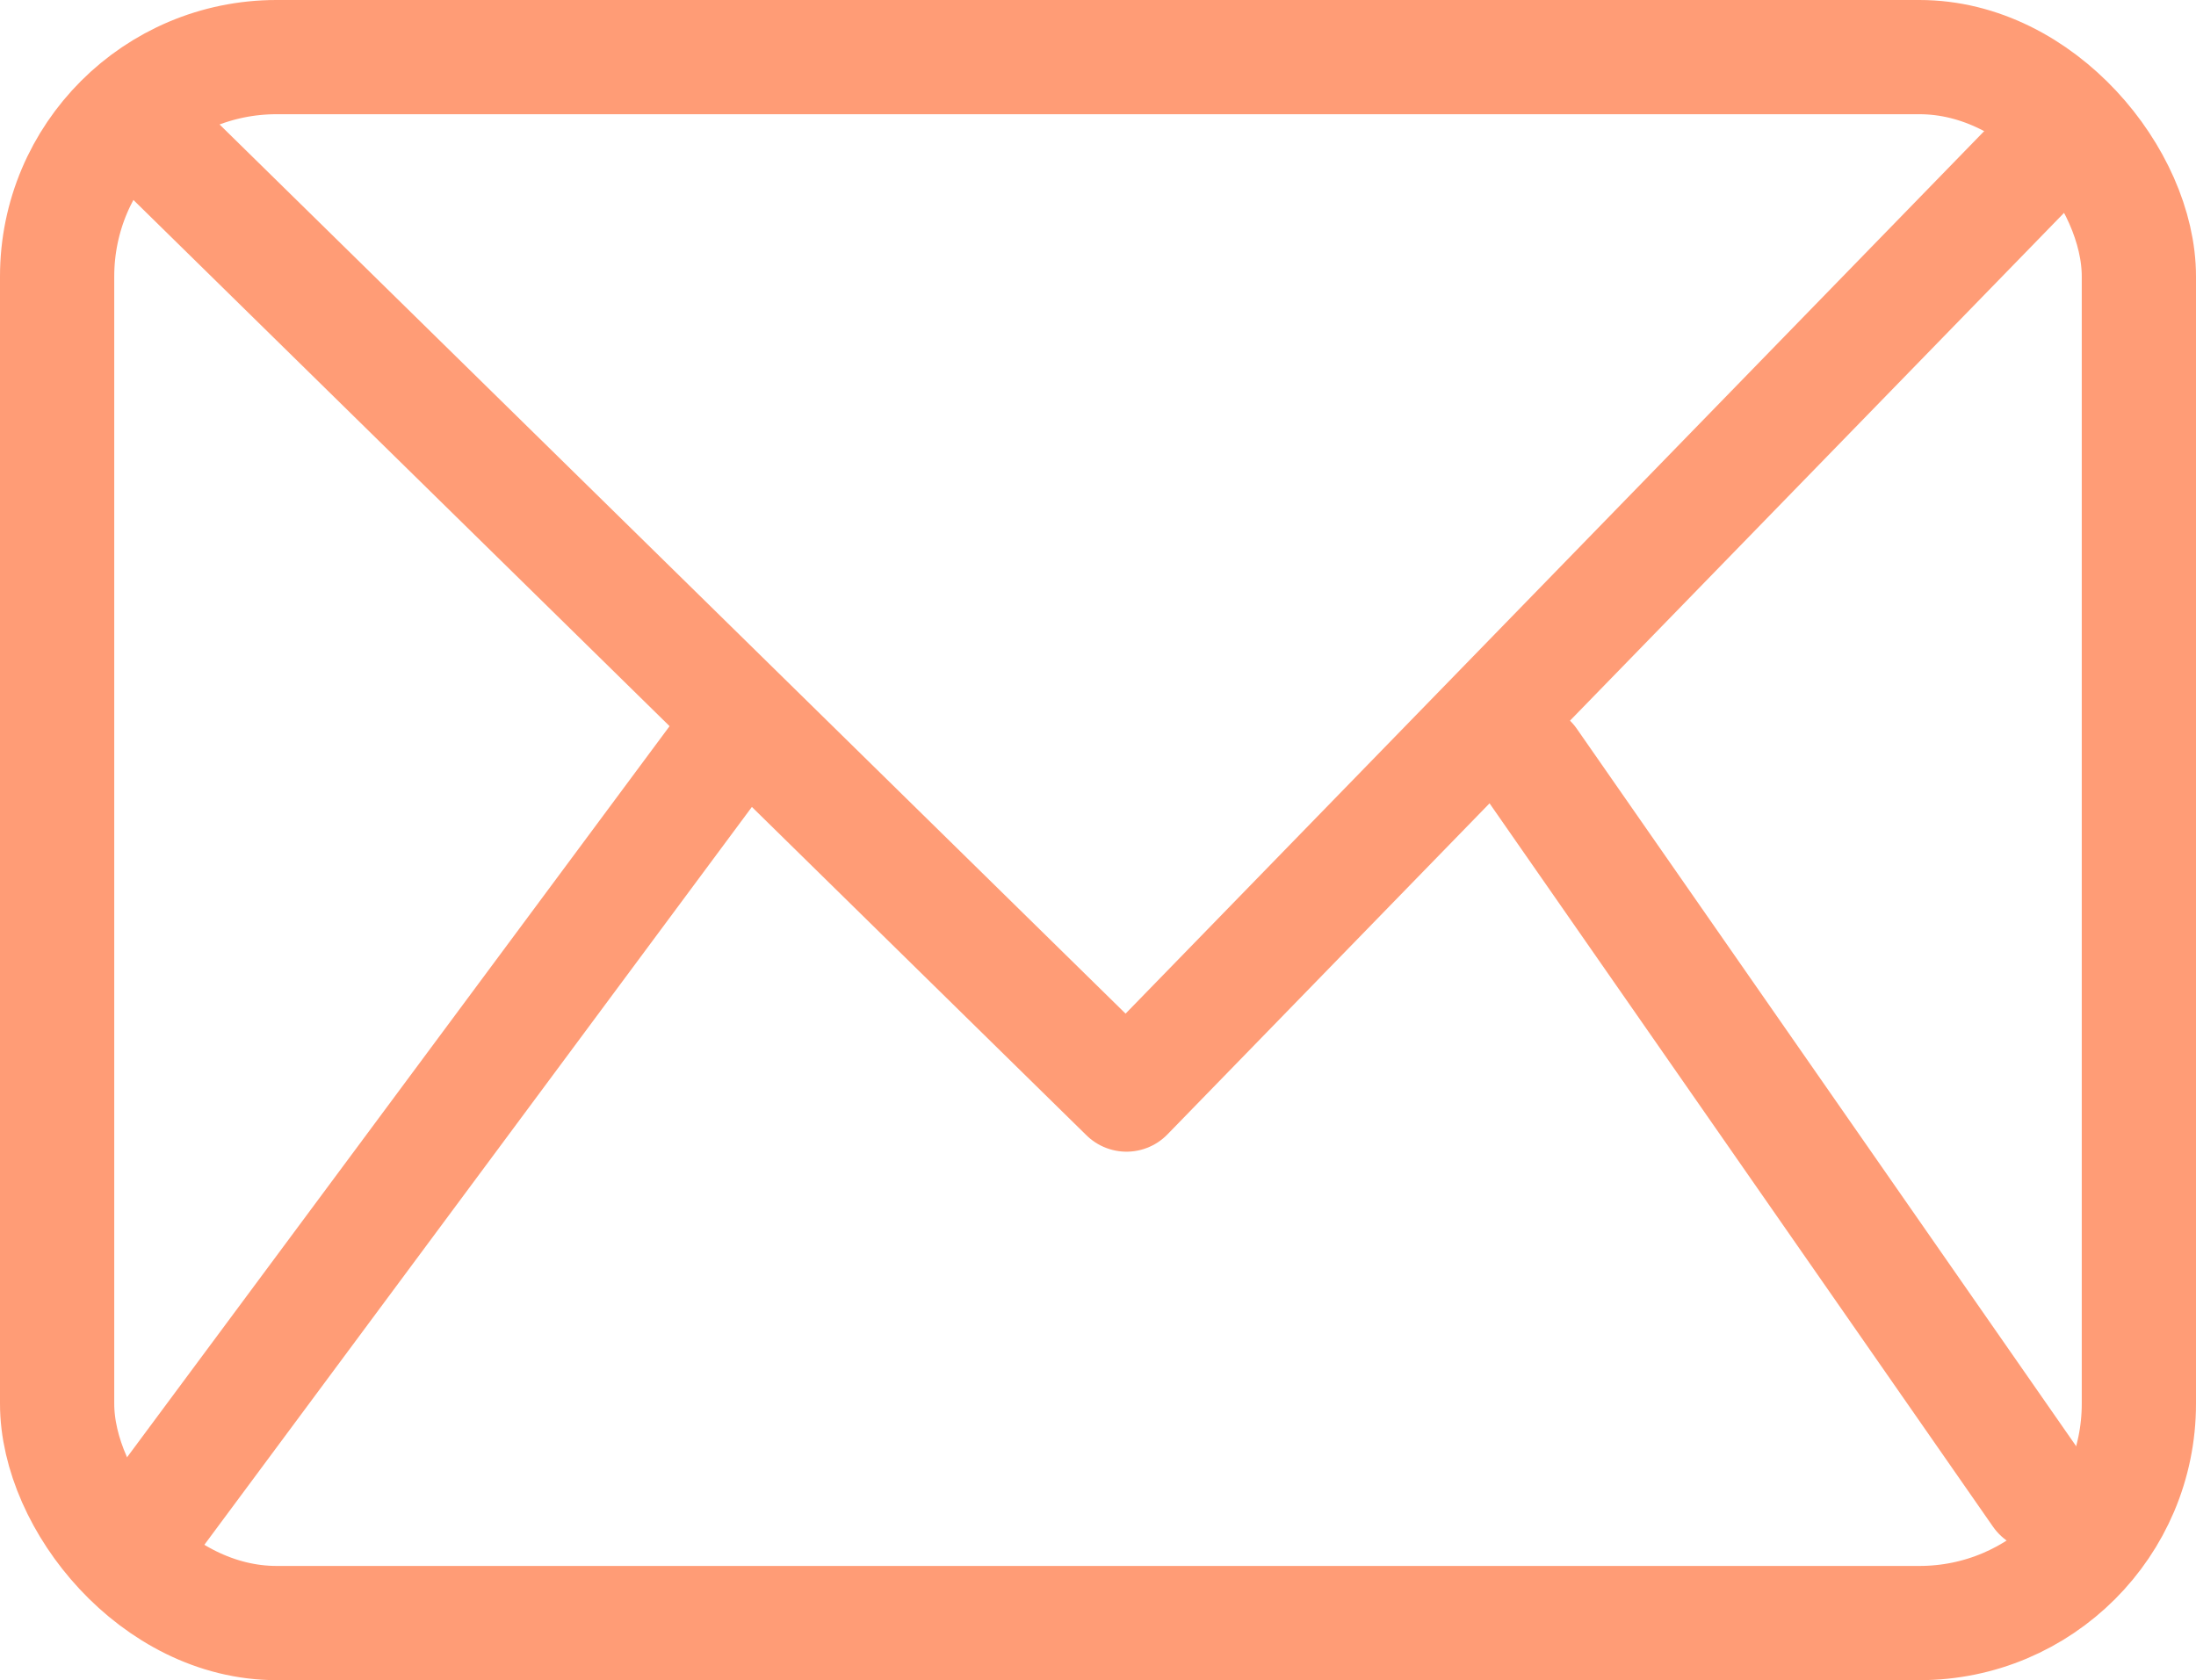 <svg xmlns="http://www.w3.org/2000/svg" id="Calque_1" data-name="Calque 1" width="57.667" height="44.131" viewBox="0 0 57.667 44.131"><defs><style>      .cls-1 {        fill: none;        stroke: #ff9c76;        stroke-linecap: round;        stroke-linejoin: round;        stroke-width: 3px;      }    </style></defs><rect class="cls-1" x="1.5" y="1.5" width="54.667" height="41.131" rx="5.763" ry="5.763"></rect><polyline class="cls-1" points="4.478 4.107 29.582 28.75 54.225 3.416"></polyline><line class="cls-1" x1="40.176" y1="19.998" x2="53.568" y2="39.244"></line><line class="cls-1" x1="19.448" y1="19.077" x2="3.979" y2="39.928"></line></svg>